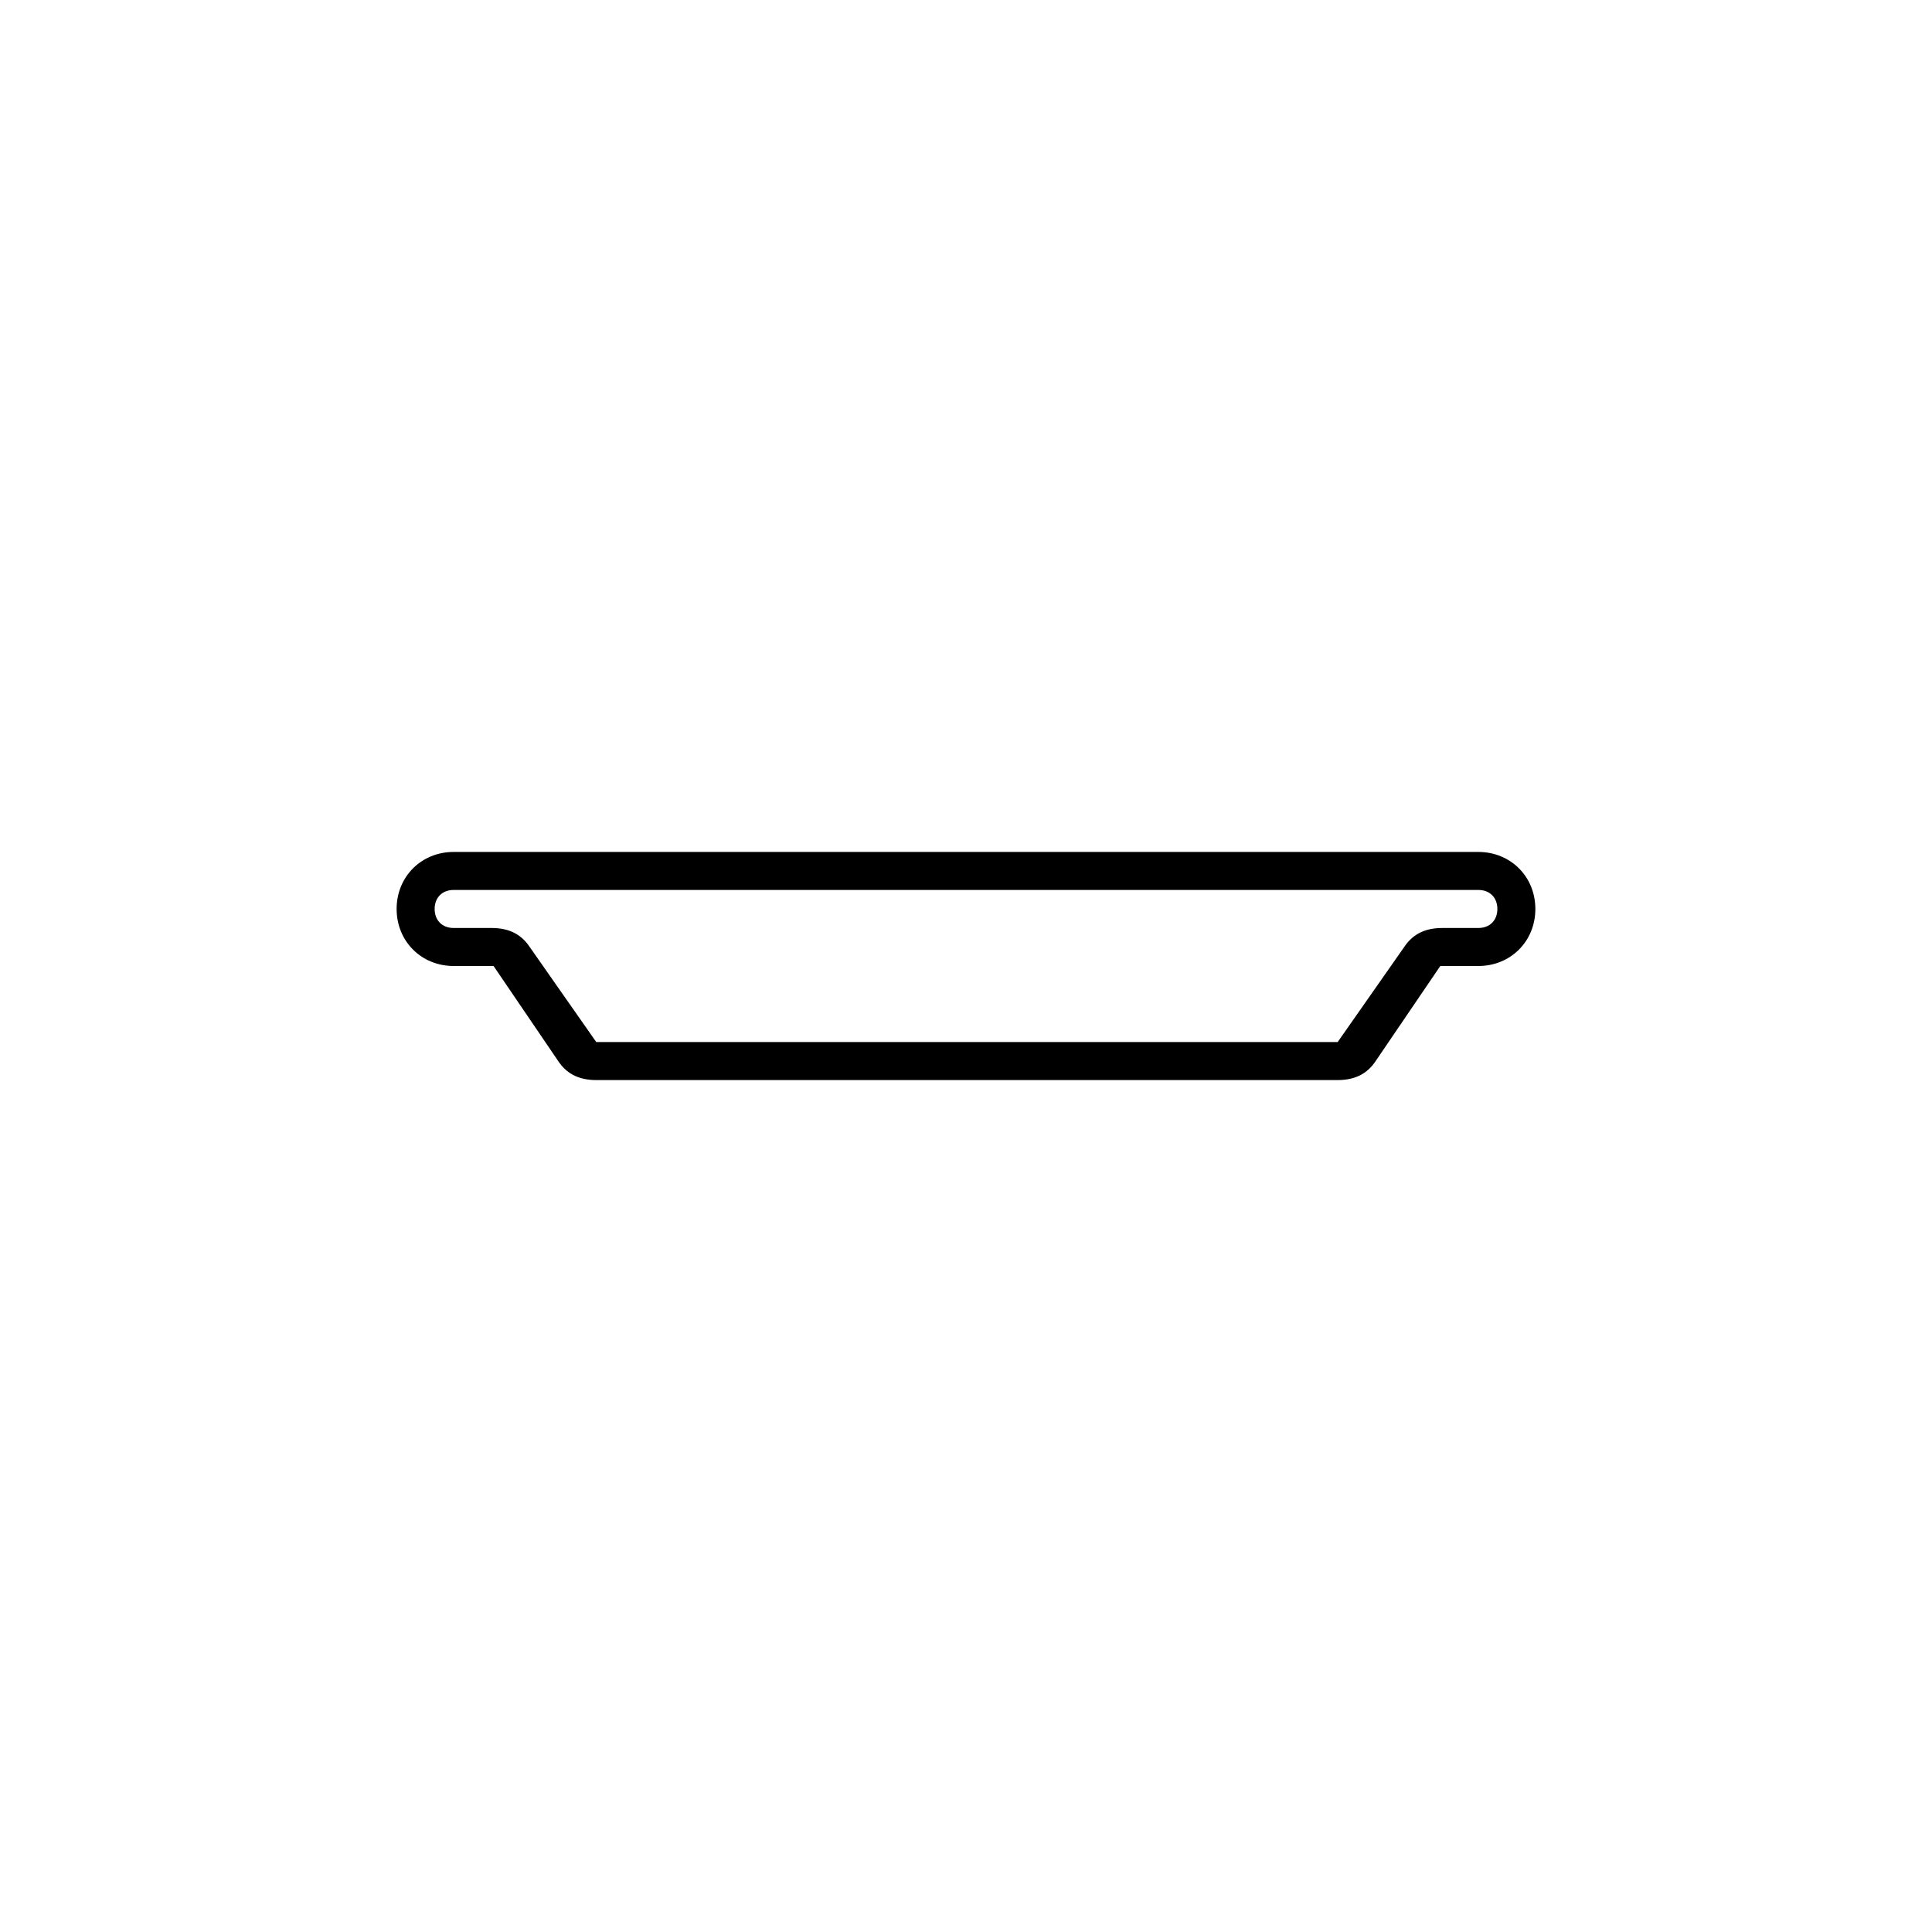 <?xml version="1.0" encoding="UTF-8"?>
<!-- Uploaded to: ICON Repo, www.svgrepo.com, Generator: ICON Repo Mixer Tools -->
<svg fill="#000000" width="800px" height="800px" version="1.1" viewBox="144 144 512 512" xmlns="http://www.w3.org/2000/svg">
 <path d="m274.8 400 17.129 25.191c2.016 3.023 5.039 5.039 10.078 5.039h196.48c5.039 0 8.062-2.016 10.078-5.039l17.129-25.191h10.078c8.559 0 15.113-6.551 15.113-15.113 0-8.566-6.555-15.113-15.113-15.113h-271.55c-8.566 0-15.113 6.551-15.113 15.113 0 8.566 6.551 15.113 15.113 15.113zm260.98-20.152c3.023 0 5.039 2.016 5.039 5.039 0 3.023-2.016 5.039-5.039 5.039h-9.574c-5.039 0-8.062 2.016-10.078 5.039l-17.633 25.191h-196.48l-17.633-25.191c-2.016-3.023-5.039-5.039-10.078-5.039h-10.078c-3.023 0-5.039-2.016-5.039-5.039 0-3.023 2.016-5.039 5.039-5.039z"/>
</svg>